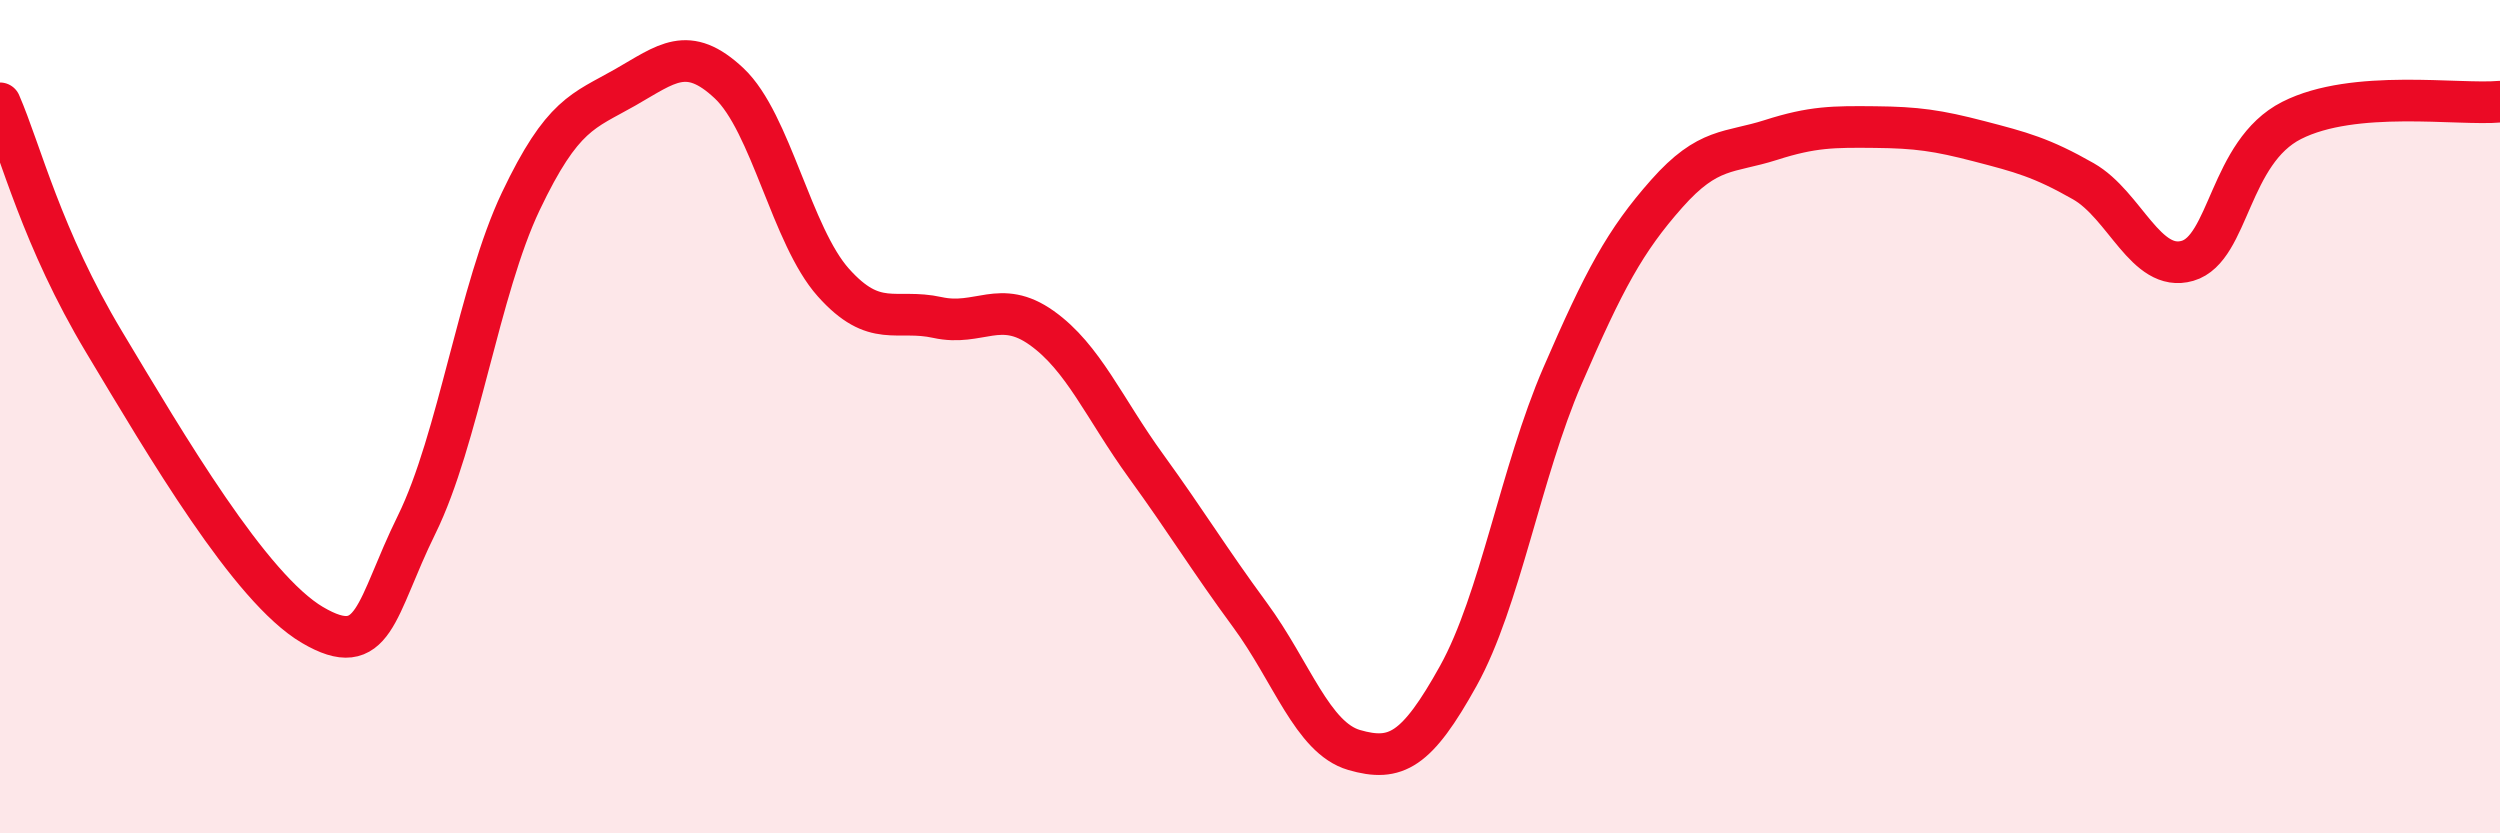 
    <svg width="60" height="20" viewBox="0 0 60 20" xmlns="http://www.w3.org/2000/svg">
      <path
        d="M 0,2.48 C 0.5,3.63 1,5.71 2.5,8.21 C 4,10.71 6,14.12 7.5,15 C 9,15.88 9,14.62 10,12.59 C 11,10.56 11.5,6.93 12.5,4.83 C 13.5,2.73 14,2.67 15,2.1 C 16,1.53 16.5,1.06 17.5,2 C 18.5,2.94 19,5.66 20,6.78 C 21,7.9 21.5,7.4 22.5,7.62 C 23.5,7.84 24,7.16 25,7.87 C 26,8.58 26.5,9.8 27.5,11.18 C 28.5,12.56 29,13.4 30,14.76 C 31,16.12 31.5,17.71 32.5,18 C 33.5,18.29 34,18.02 35,16.22 C 36,14.42 36.5,11.33 37.5,9.02 C 38.5,6.71 39,5.78 40,4.65 C 41,3.52 41.5,3.68 42.5,3.36 C 43.5,3.04 44,3.04 45,3.05 C 46,3.06 46.5,3.13 47.5,3.39 C 48.5,3.65 49,3.78 50,4.35 C 51,4.92 51.5,6.55 52.5,6.26 C 53.5,5.97 53.5,3.65 55,2.89 C 56.5,2.13 59,2.53 60,2.44L60 20L0 20Z"
        fill="#EB0A25"
        opacity="0.1"
        stroke-linecap="round"
        stroke-linejoin="round"
      />
      <path
        d="M 0,2.48 C 0.5,3.63 1,5.71 2.5,8.21 C 4,10.71 6,14.12 7.5,15 C 9,15.88 9,14.62 10,12.59 C 11,10.56 11.5,6.93 12.5,4.83 C 13.5,2.73 14,2.67 15,2.1 C 16,1.53 16.5,1.06 17.5,2 C 18.5,2.94 19,5.66 20,6.78 C 21,7.9 21.5,7.4 22.5,7.62 C 23.5,7.84 24,7.16 25,7.87 C 26,8.58 26.5,9.8 27.5,11.18 C 28.5,12.56 29,13.4 30,14.76 C 31,16.12 31.5,17.71 32.5,18 C 33.5,18.29 34,18.02 35,16.22 C 36,14.42 36.5,11.33 37.5,9.02 C 38.5,6.71 39,5.78 40,4.65 C 41,3.52 41.5,3.68 42.5,3.36 C 43.5,3.04 44,3.04 45,3.05 C 46,3.06 46.5,3.13 47.5,3.39 C 48.5,3.65 49,3.78 50,4.35 C 51,4.92 51.5,6.55 52.5,6.26 C 53.5,5.97 53.5,3.65 55,2.89 C 56.5,2.13 59,2.53 60,2.44"
        stroke="#EB0A25"
        stroke-width="1"
        fill="none"
        stroke-linecap="round"
        stroke-linejoin="round"
      />
    </svg>
  